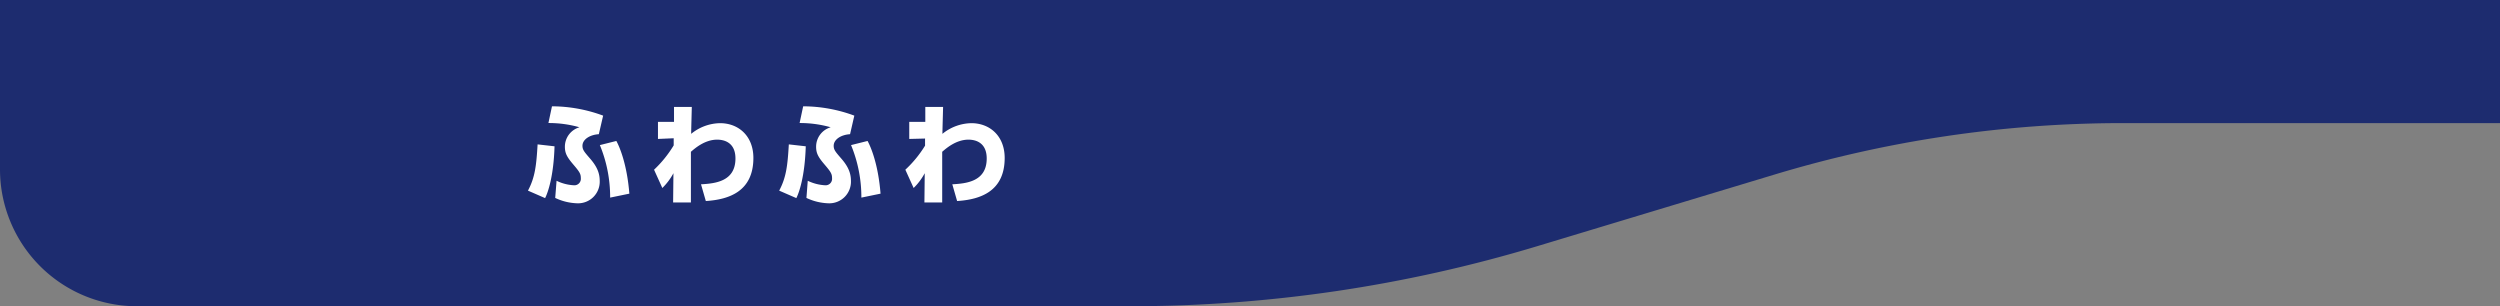 <svg xmlns="http://www.w3.org/2000/svg" width="702.66" height="86.07" viewBox="0 0 702.66 86.07"><rect x="0" y="0" width="702.66" height="86.07" fill="#808080" stroke="none"/><defs><style>.cls-1{fill:#1d2c6f;}.cls-2{fill:#fff;}</style></defs><g id="レイヤー_2" data-name="レイヤー 2"><g id="レイヤー_1-2" data-name="レイヤー 1"><path class="cls-1" d="M702.66,34.6h-106a338.73,338.73,0,0,0-97.87,14.45L432.1,69.18A395.78,395.78,0,0,1,317.72,86.07H38.47A38.47,38.47,0,0,1,0,47.6V0H702.66Z"/><path class="cls-2" d="M148.39,53.58c2-3.75,2.36-7.09,2.71-13l4.76.54c-.25,8.48-1.86,13-2.65,14.56Zm19.92-15.86c-2.62.16-4.6,1.52-4.6,3.25,0,1.14.5,1.7,2.14,3.6,1.86,2.14,2.71,4,2.71,6.27a6.08,6.08,0,0,1-6.27,6.3,15.45,15.45,0,0,1-6.24-1.51l.38-4.82a12.65,12.65,0,0,0,4.82,1.26,1.82,1.82,0,0,0,2-2c0-1.19-.32-1.73-2.12-3.84s-2.36-3.19-2.36-5a5.69,5.69,0,0,1,4.1-5.46,31.57,31.57,0,0,0-8.73-1.19l1-4.7a41.6,41.6,0,0,1,14.38,2.62Zm3.18,17.82a38.27,38.27,0,0,0-2.89-14.76l4.63-1.16c.94,1.7,3,6.58,3.66,14.81Z"/><path class="cls-2" d="M184.93,39.05V34.26h4.51l0-4.2,5,0c-.06,2.61-.15,5.54-.18,7.56a13.14,13.14,0,0,1,8.13-3c5.2,0,9.36,3.62,9.36,9.77,0,9.4-6.84,11.7-13.37,12.11l-1.35-4.7c3.91-.22,9.68-.76,9.68-7.25,0-4.6-3.28-5.3-5.14-5.3-3.5,0-6.27,2.46-7.38,3.41,0,6,0,10.49,0,14.25h-5l.09-8.23a17.19,17.19,0,0,1-3.12,4.16l-2.33-5.14a32.14,32.14,0,0,0,5.52-6.84l0-2Z"/><path class="cls-2" d="M219,53.58c2-3.75,2.36-7.09,2.71-13l4.76.54c-.26,8.48-1.86,13-2.65,14.56Zm19.92-15.86c-2.62.16-4.6,1.52-4.6,3.25,0,1.14.5,1.7,2.14,3.6,1.86,2.14,2.71,4,2.71,6.27a6.08,6.08,0,0,1-6.27,6.3,15.45,15.45,0,0,1-6.24-1.51l.37-4.82a12.75,12.75,0,0,0,4.83,1.26,1.82,1.82,0,0,0,2-2c0-1.19-.32-1.73-2.12-3.84s-2.36-3.19-2.36-5a5.69,5.69,0,0,1,4.1-5.46,31.64,31.64,0,0,0-8.74-1.19l1-4.7a41.64,41.64,0,0,1,14.38,2.62Zm3.18,17.82a38.27,38.27,0,0,0-2.9-14.76l4.64-1.16c.94,1.7,3,6.58,3.65,14.81Z"/><path class="cls-2" d="M255.56,39.05V34.26h4.51l0-4.2,5,0c-.06,2.61-.16,5.54-.19,7.56a13.2,13.2,0,0,1,8.14-3c5.2,0,9.36,3.62,9.36,9.77,0,9.4-6.84,11.7-13.37,12.11l-1.35-4.7c3.91-.22,9.67-.76,9.67-7.25,0-4.6-3.27-5.3-5.13-5.3-3.5,0-6.28,2.46-7.38,3.41,0,6,0,10.49,0,14.25h-5l.09-8.23a17.19,17.19,0,0,1-3.12,4.16l-2.33-5.14A32.08,32.08,0,0,0,260,40.94l0-2Z"/></g></g></svg>